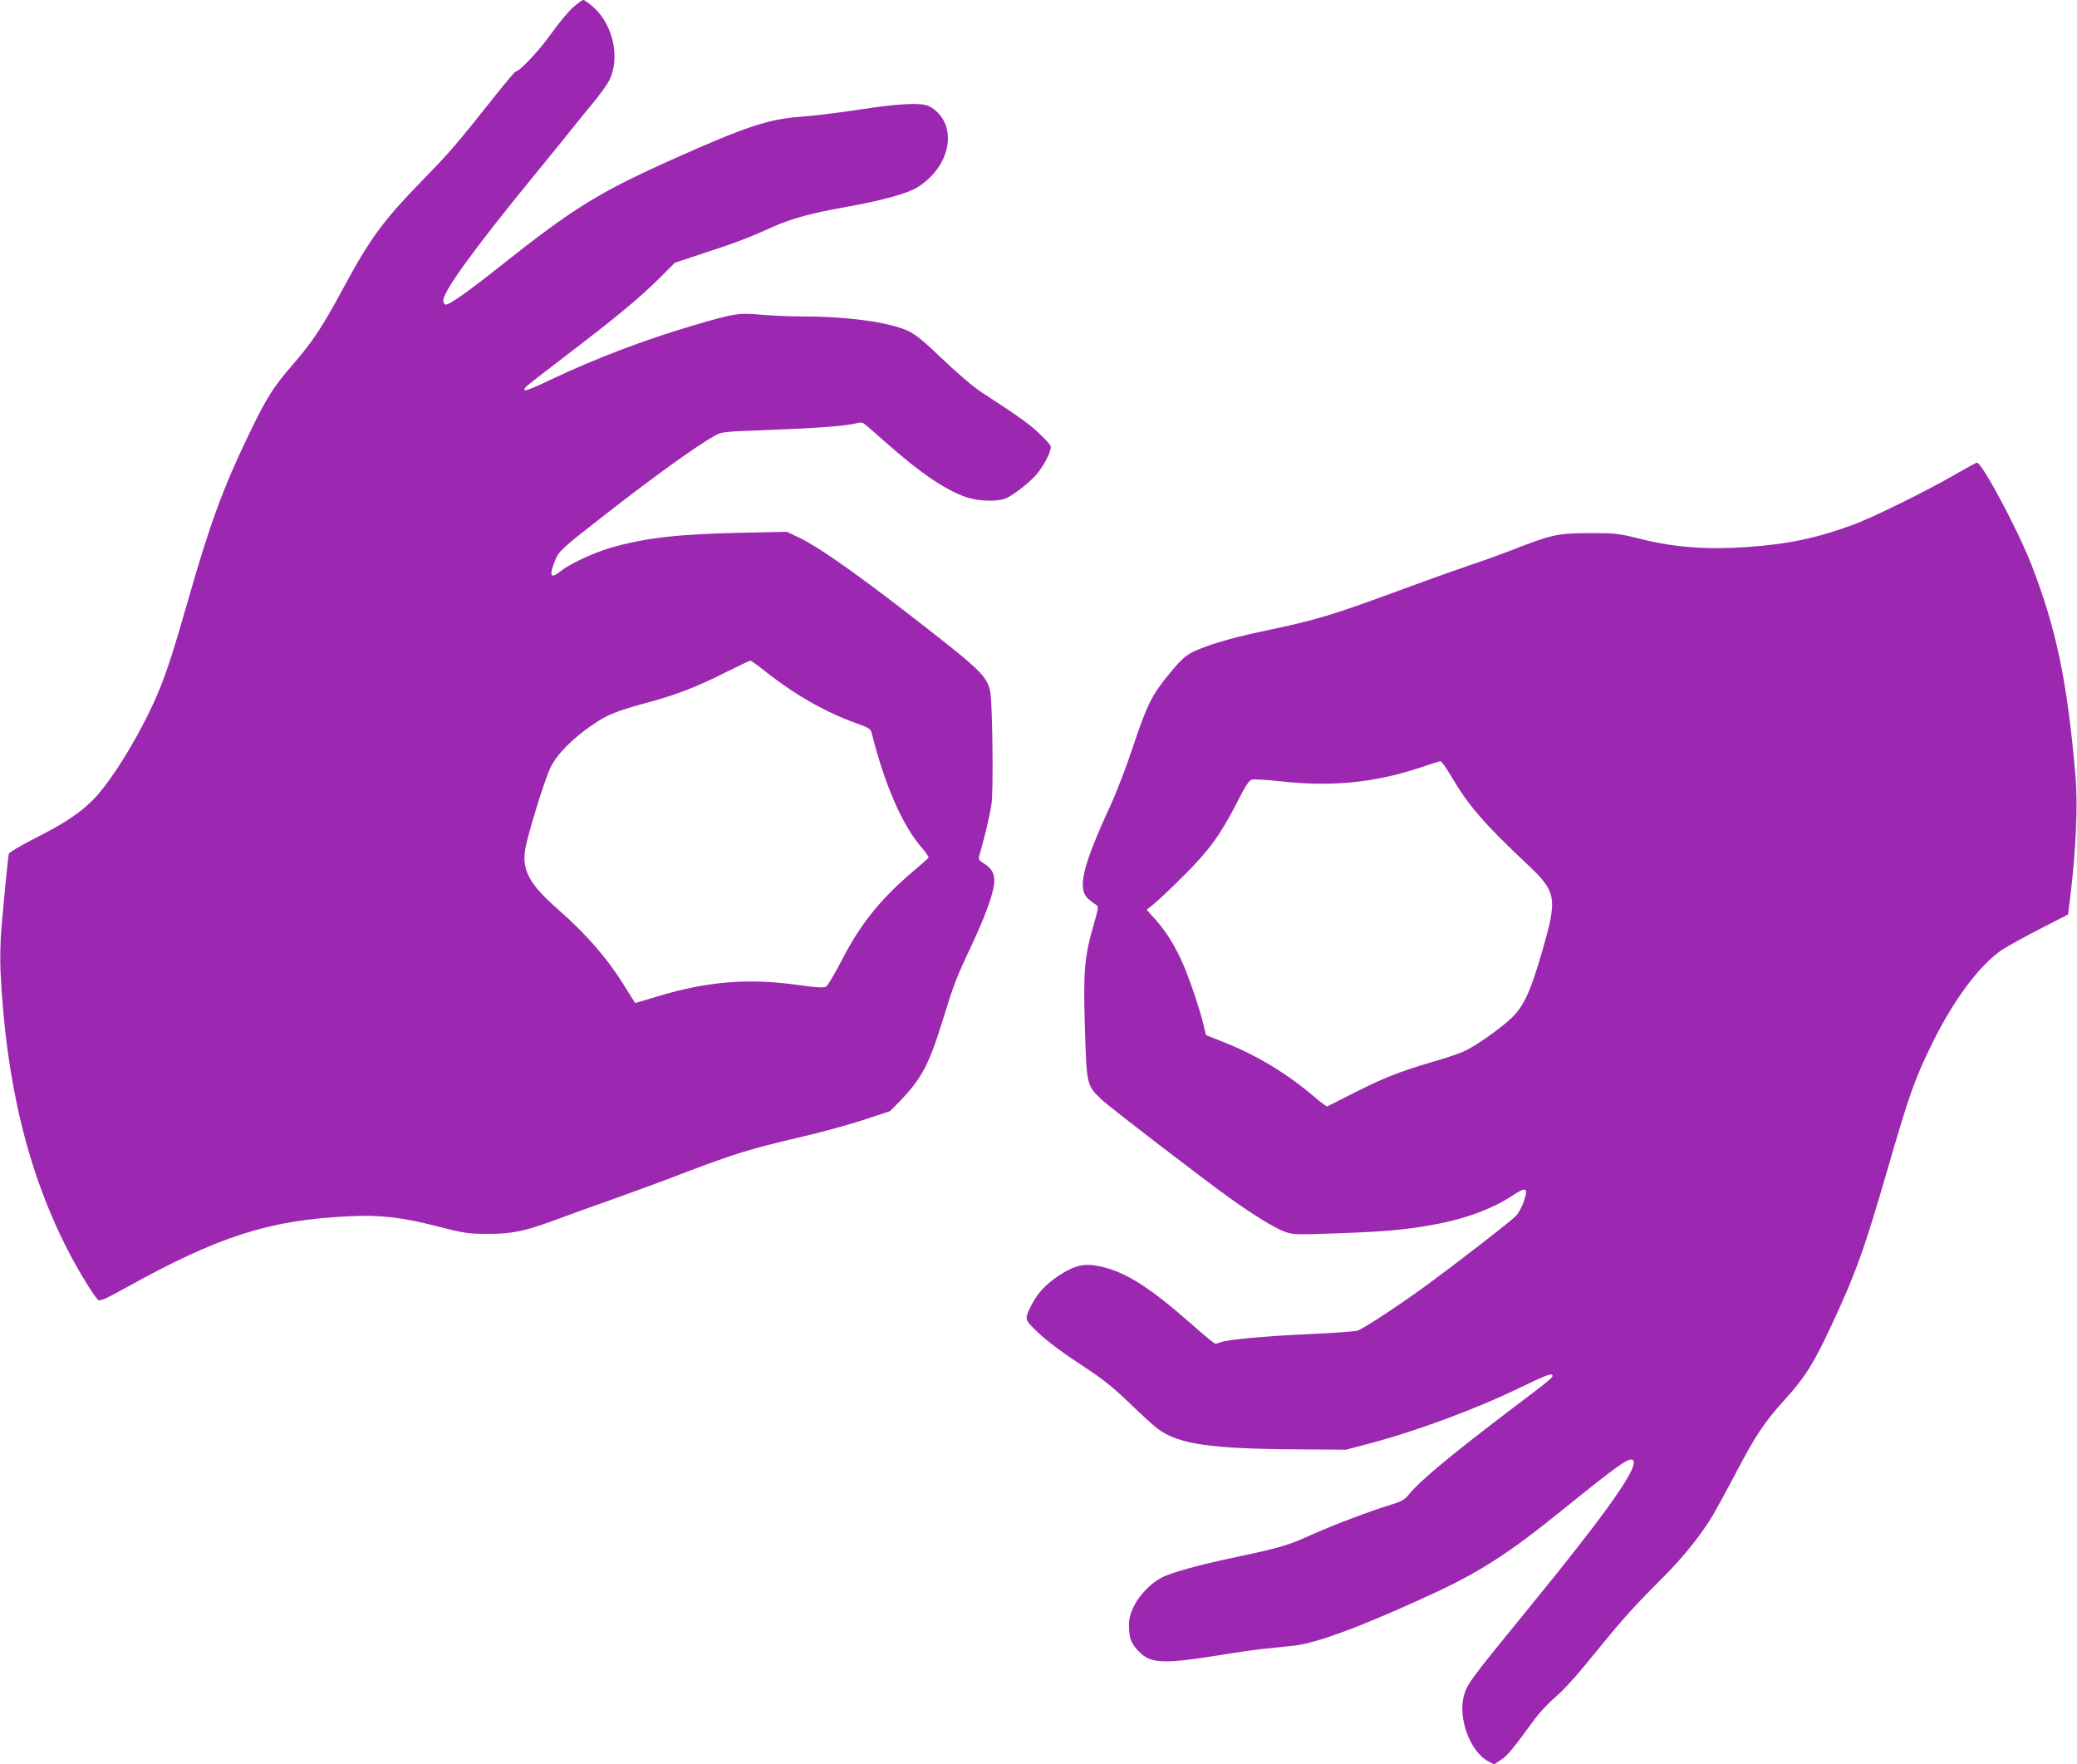 <?xml version="1.0" standalone="no"?>
<!DOCTYPE svg PUBLIC "-//W3C//DTD SVG 20010904//EN"
 "http://www.w3.org/TR/2001/REC-SVG-20010904/DTD/svg10.dtd">
<svg version="1.0" xmlns="http://www.w3.org/2000/svg"
 width="1280pt" height="1087pt" viewBox="0 0 1280 1087"
 preserveAspectRatio="xMidYMid meet">
<g transform="translate(0,1087) scale(0.1,-0.1)"
fill="#9c27b0" stroke="none">
<path d="M3531 10824 c-28 -25 -90 -99 -136 -164 -74 -104 -193 -230 -216
-230 -5 0 -63 -69 -129 -152 -240 -302 -277 -345 -436 -508 -257 -264 -331
-365 -507 -691 -117 -218 -181 -315 -297 -449 -126 -145 -167 -210 -274 -432
-159 -329 -242 -554 -375 -1020 -88 -307 -123 -416 -173 -543 -98 -246 -292
-571 -417 -696 -82 -82 -175 -143 -364 -239 -81 -41 -149 -82 -152 -90 -5 -16
-25 -218 -46 -455 -7 -78 -9 -195 -6 -265 32 -690 171 -1259 427 -1747 63
-120 152 -264 175 -283 11 -9 44 5 167 73 574 319 887 419 1373 442 196 10
329 -5 547 -61 168 -43 193 -47 308 -47 151 -1 231 15 415 83 72 27 231 85
355 128 124 44 333 121 465 172 295 112 398 143 685 210 124 28 302 77 395
107 l170 56 59 60 c136 141 181 226 266 501 68 221 81 256 180 466 78 166 126
298 136 368 8 61 -11 101 -62 131 -29 18 -35 26 -30 44 34 116 67 257 77 327
11 84 6 580 -7 677 -13 90 -53 134 -289 321 -480 378 -751 572 -892 640 l-74
35 -287 -6 c-381 -8 -585 -31 -797 -92 -105 -30 -253 -99 -309 -144 -64 -51
-74 -33 -35 66 23 58 41 74 324 294 279 218 543 408 656 472 44 26 50 27 325
37 297 11 485 25 547 41 30 8 43 7 55 -4 10 -7 74 -63 143 -124 202 -177 336
-269 465 -320 88 -34 218 -38 274 -9 56 30 146 103 183 149 47 58 89 144 82
167 -3 11 -37 48 -76 84 -64 59 -115 96 -350 249 -52 34 -147 115 -239 203
-118 113 -166 153 -214 175 -117 54 -372 89 -653 89 -74 0 -188 5 -254 11
-136 12 -160 9 -419 -67 -298 -88 -606 -205 -879 -335 -143 -68 -180 -79 -151
-44 7 8 114 92 239 187 304 231 465 364 582 481 l98 98 178 59 c194 63 276 94
428 163 115 51 237 84 450 122 219 39 371 81 434 118 193 116 254 346 124 469
-15 15 -41 32 -56 37 -51 19 -185 12 -419 -24 -126 -19 -292 -40 -369 -45
-193 -14 -337 -62 -771 -256 -474 -212 -620 -303 -1093 -678 -180 -143 -302
-229 -319 -223 -6 2 -12 11 -14 21 -10 48 189 323 573 791 99 121 201 247 227
280 26 33 81 101 122 150 42 50 87 113 101 140 68 138 24 341 -96 449 -28 25
-57 46 -64 46 -7 0 -36 -21 -64 -46z m1188 -4093 c175 -139 367 -249 551 -315
89 -32 95 -36 103 -67 79 -315 191 -571 308 -703 26 -29 44 -57 41 -62 -4 -5
-45 -41 -92 -81 -203 -171 -330 -330 -445 -555 -42 -81 -85 -153 -95 -158 -15
-8 -60 -5 -167 10 -311 44 -567 23 -875 -71 -70 -21 -129 -39 -132 -39 -2 0
-25 35 -51 77 -111 185 -242 338 -430 503 -175 154 -221 241 -197 373 18 97
119 424 154 496 40 84 140 185 266 269 94 63 141 81 380 146 142 40 273 91
432 172 80 40 149 73 154 73 4 1 47 -30 95 -68z"/>
<path d="M12045 7944 c-172 -100 -506 -264 -626 -308 -226 -83 -400 -119 -654
-137 -241 -17 -446 -2 -646 48 -149 37 -160 38 -324 38 -198 -1 -231 -8 -481
-106 -85 -32 -197 -73 -251 -90 -54 -18 -235 -82 -403 -144 -461 -170 -536
-193 -897 -269 -180 -38 -329 -83 -413 -124 -44 -22 -73 -48 -142 -132 -109
-131 -139 -191 -227 -455 -38 -115 -99 -275 -136 -355 -175 -379 -208 -519
-137 -580 16 -14 37 -30 47 -35 16 -10 15 -17 -14 -120 -58 -200 -66 -288 -55
-640 11 -353 11 -352 101 -439 51 -48 630 -493 798 -613 145 -103 269 -179
330 -202 51 -19 66 -20 317 -11 291 10 418 21 583 50 207 36 380 99 508 184
84 56 97 48 67 -40 -11 -32 -33 -71 -48 -87 -27 -29 -347 -277 -537 -417 -156
-115 -402 -278 -438 -289 -17 -5 -144 -15 -282 -21 -278 -12 -517 -34 -559
-50 -15 -5 -31 -10 -36 -10 -6 0 -72 54 -147 121 -257 226 -405 320 -556 354
-102 23 -161 10 -260 -54 -86 -57 -138 -114 -178 -198 -35 -73 -34 -75 43
-149 62 -60 155 -129 323 -239 85 -56 156 -114 245 -200 69 -67 147 -138 173
-158 129 -96 322 -125 872 -128 l290 -2 137 36 c300 79 666 215 950 353 122
60 175 81 182 73 13 -13 13 -13 -264 -223 -358 -272 -548 -430 -615 -512 -31
-38 -46 -46 -123 -69 -131 -41 -341 -120 -488 -186 -140 -63 -184 -76 -481
-139 -207 -44 -374 -90 -432 -120 -66 -33 -138 -107 -172 -175 -25 -52 -32
-77 -31 -128 0 -73 15 -110 68 -161 69 -67 154 -69 484 -16 96 16 222 34 280
40 58 6 143 15 189 20 142 16 444 130 869 328 275 128 460 248 765 495 358
289 424 336 448 321 50 -30 -145 -308 -655 -932 -331 -405 -361 -445 -381
-509 -45 -141 32 -356 148 -417 l35 -18 44 29 c39 26 68 61 213 259 28 37 83
95 123 129 45 37 132 133 231 256 182 224 255 305 425 474 127 126 245 274
315 393 22 38 84 152 137 252 121 232 178 318 302 454 124 136 181 227 286
453 154 329 206 475 357 997 125 431 161 531 264 741 133 273 295 489 434 583
31 20 135 78 231 127 l175 90 12 95 c37 304 49 576 34 755 -51 587 -118 909
-271 1303 -86 221 -307 634 -337 631 -5 0 -66 -34 -138 -75z m-3102 -1857
c107 -181 202 -291 463 -537 189 -177 194 -209 97 -546 -71 -244 -111 -331
-185 -404 -60 -59 -208 -165 -285 -203 -28 -15 -122 -47 -210 -72 -198 -58
-299 -98 -488 -194 -82 -42 -153 -77 -156 -79 -3 -1 -41 26 -82 62 -166 141
-352 253 -545 330 l-120 48 -17 71 c-22 90 -82 269 -123 364 -46 107 -103 200
-168 273 l-57 64 49 40 c27 22 110 101 184 175 154 154 223 250 326 451 52
103 71 131 90 136 13 4 95 -2 182 -11 308 -34 574 -8 851 84 64 22 121 40 128
40 6 1 36 -41 66 -92z"/>
</g>
</svg>
